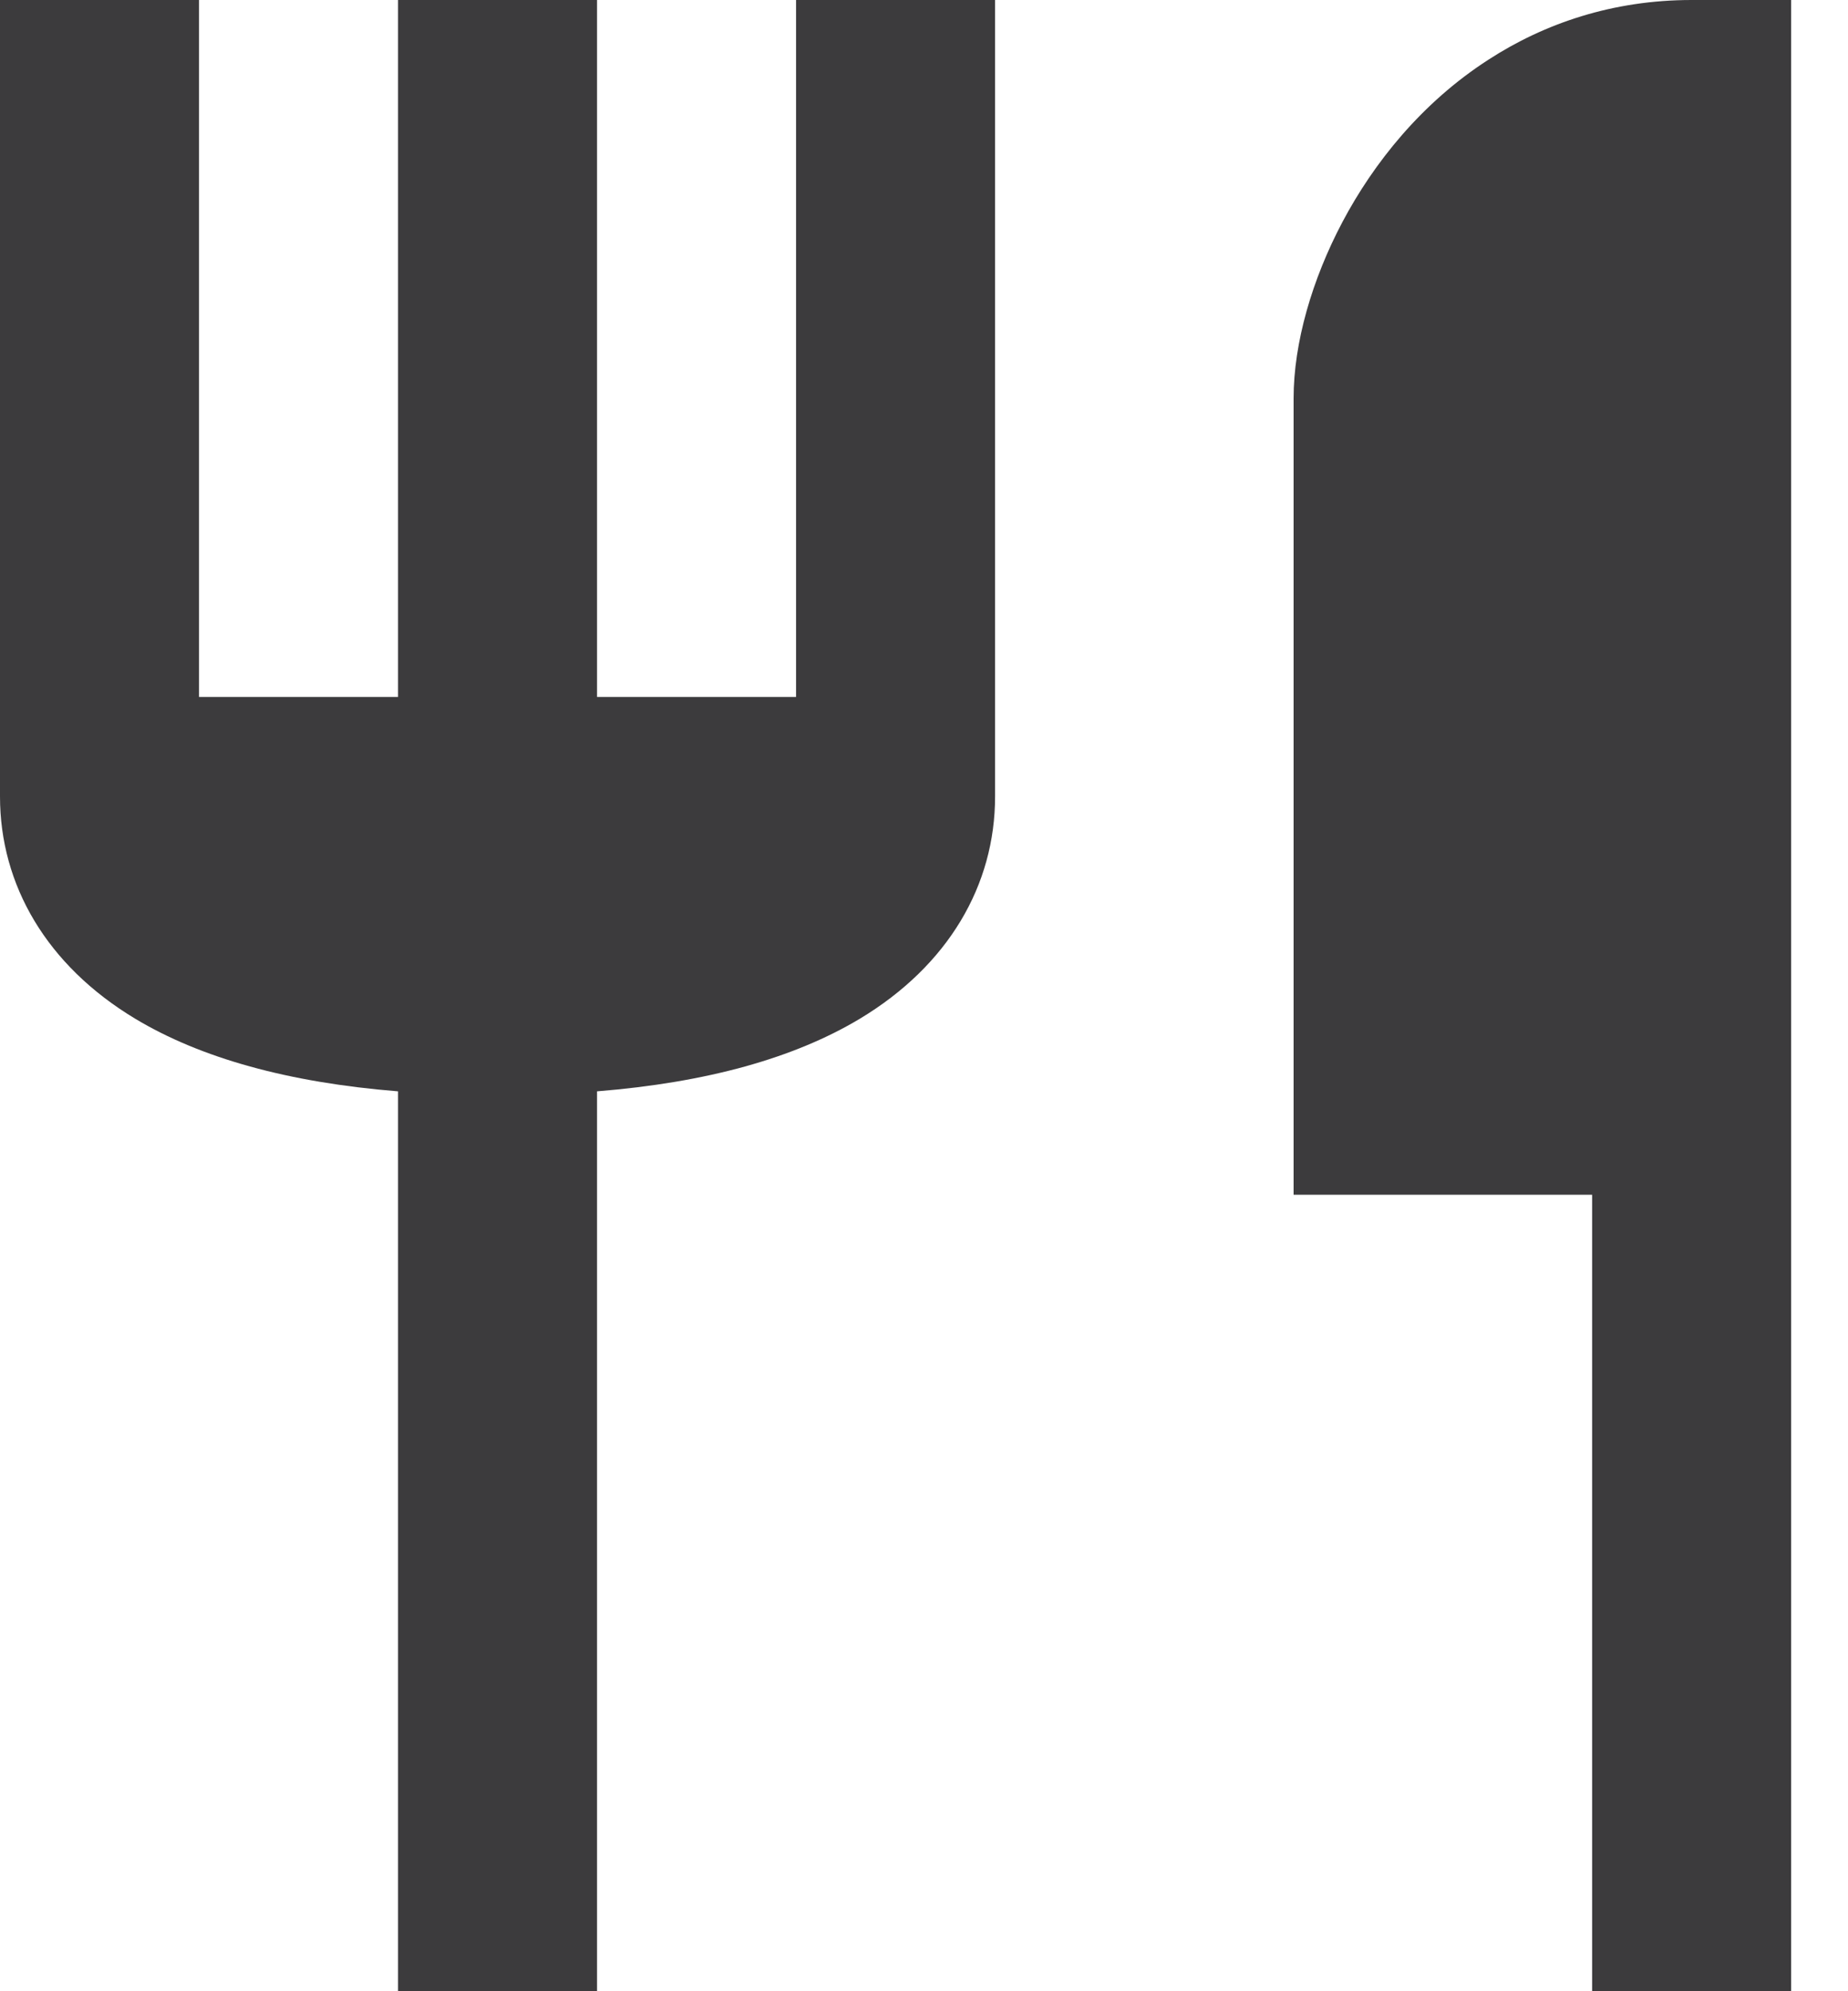 <svg xmlns="http://www.w3.org/2000/svg" width="13" height="14" viewBox="0 0 13 14"><g><g><path fill="#3c3b3d" d="M11.2 14h1.4V0h-.7c-.554 0-1.035.164-1.43.42-.47.303-.807.727-1.026 1.14-.214.404-.344.851-.344 1.24v5.6h2.1zM.952 7.163c.46.276 1.075.448 1.848.51V14h1.4V7.673c.773-.062 1.387-.234 1.848-.51C6.672 6.788 7 6.223 7 5.6V0H5.6v4.9H4.2V0H2.8v4.9H1.4V0H0v5.6c0 .622.328 1.188.952 1.563z"/></g></g></svg>